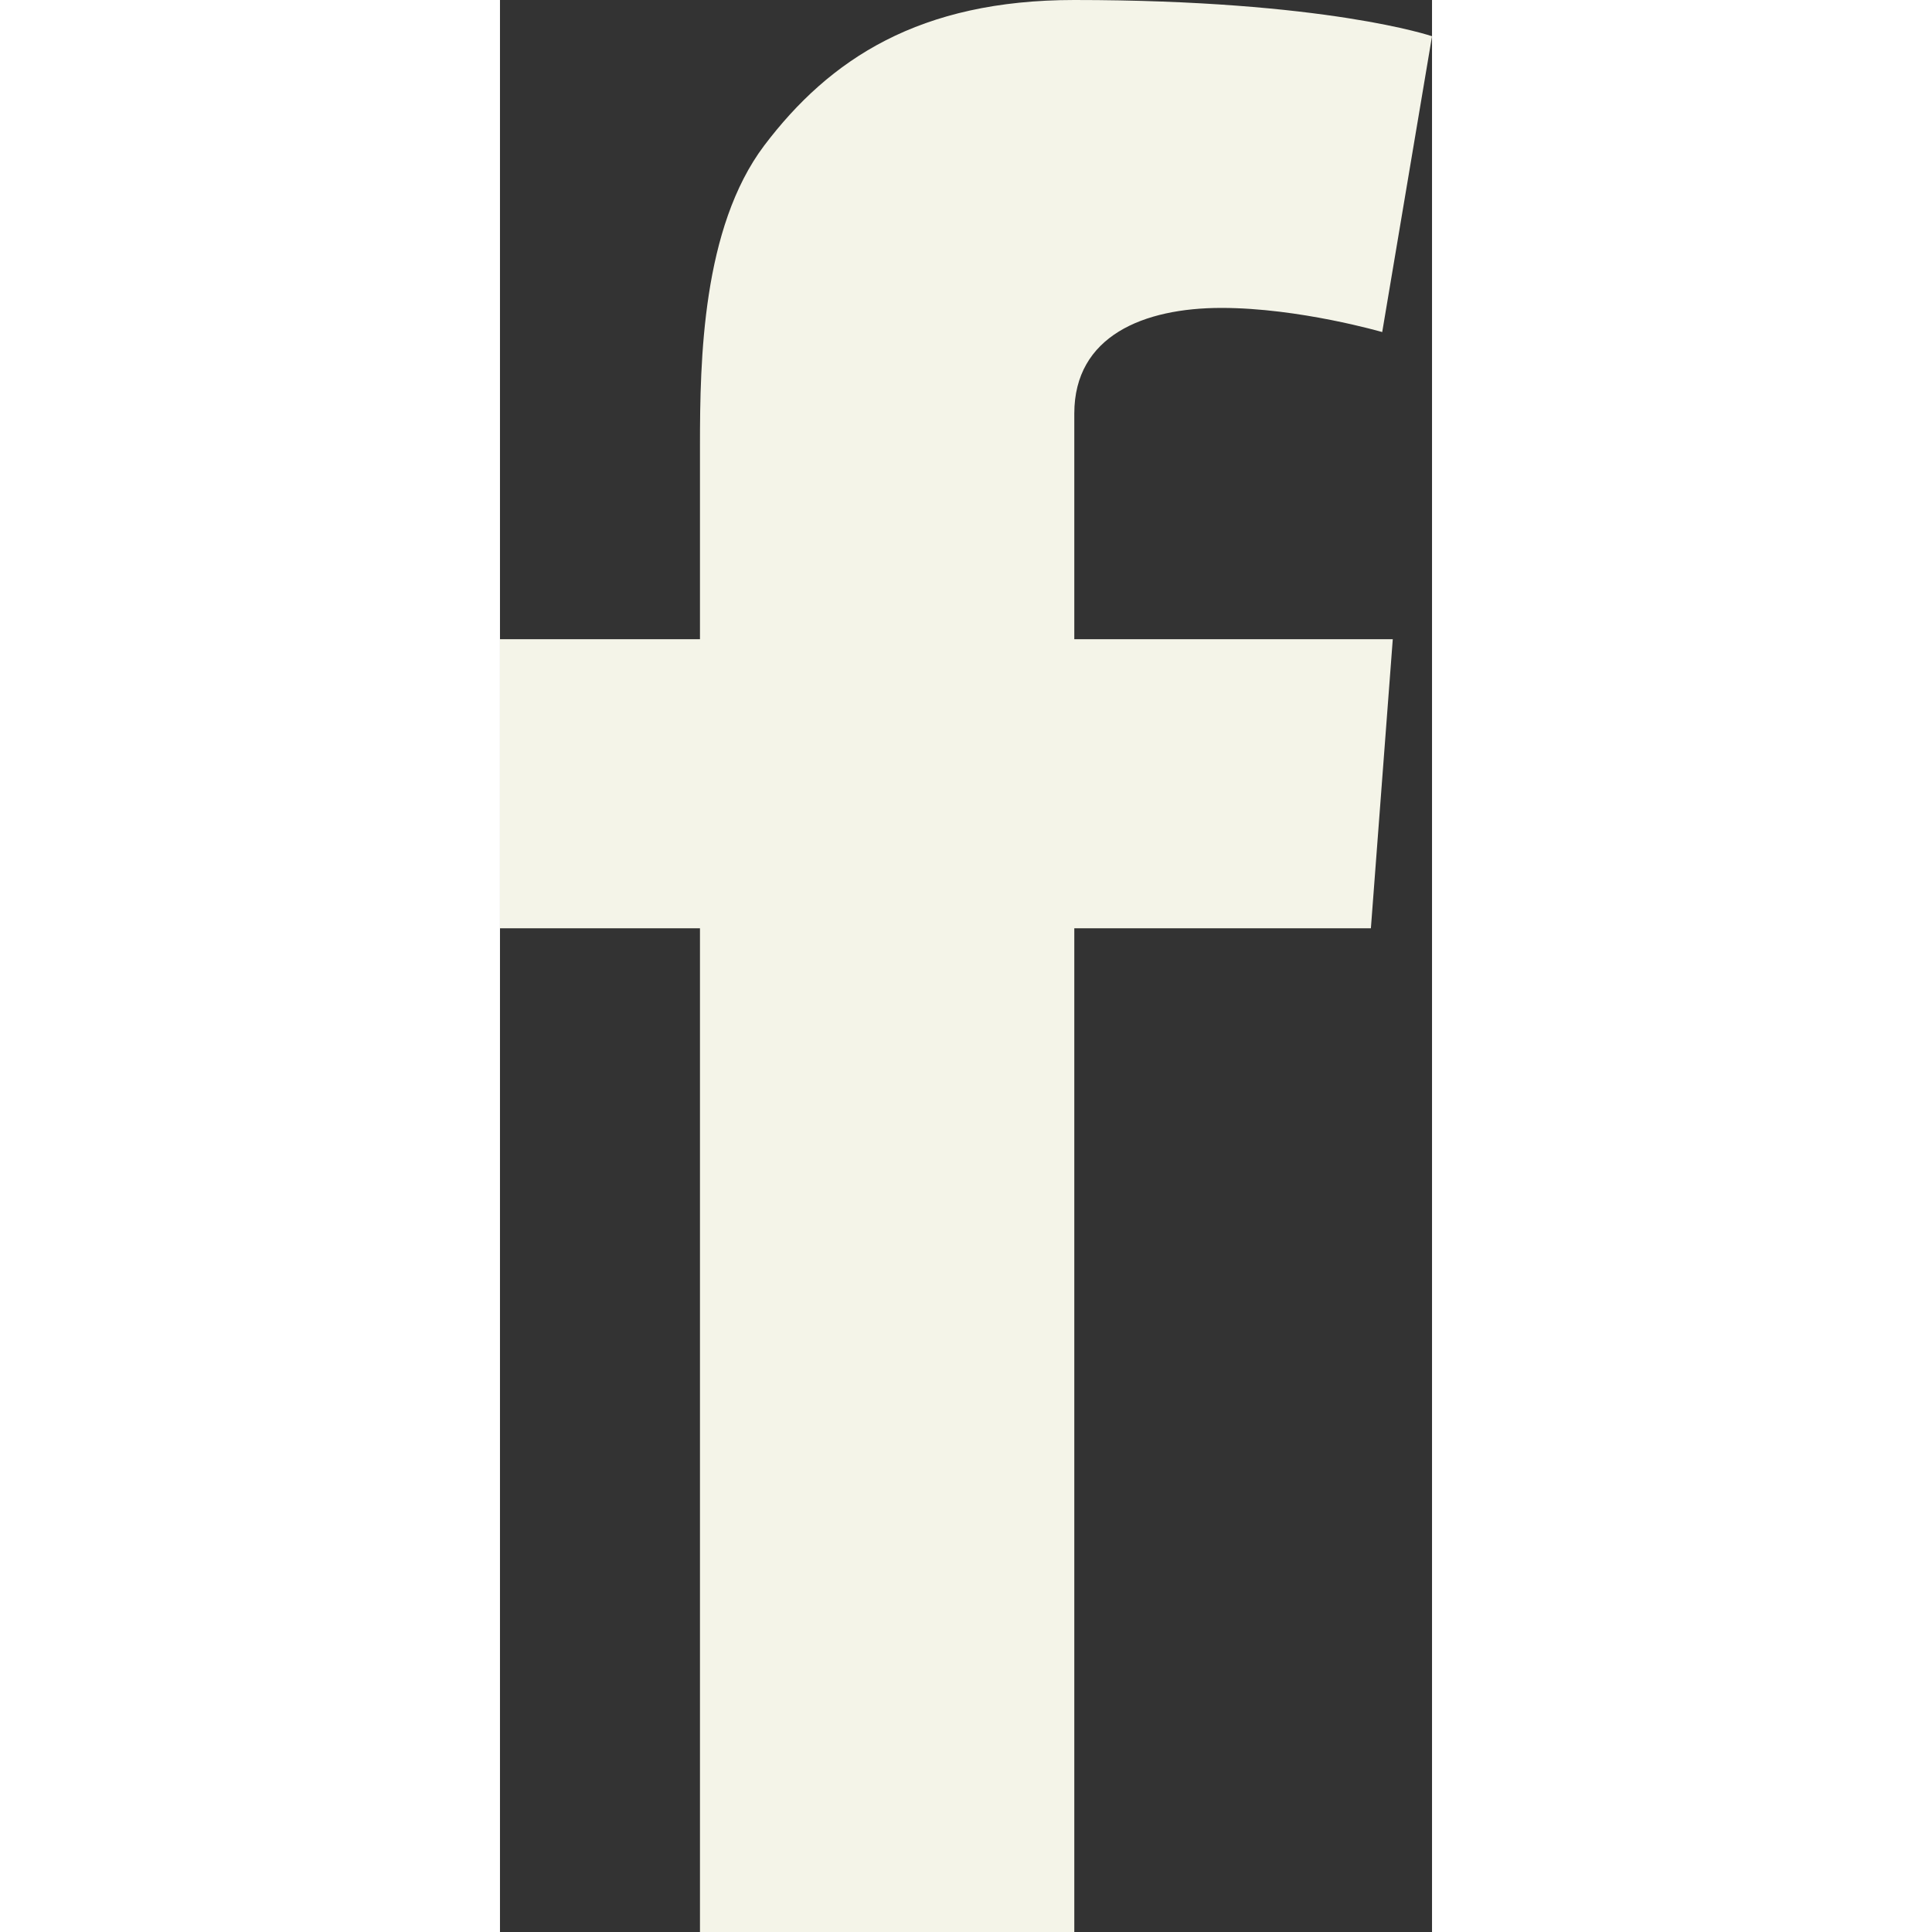 <svg xmlns="http://www.w3.org/2000/svg" xmlns:xlink="http://www.w3.org/1999/xlink" fill="#F4F4E8" height="16" width="16" version="1.1" id="Layer_1" viewBox="-337 273 123.5 256" xml:space="preserve">
<rect x="-337" y="273" width="123.5" height="256" fill="#333333" stroke="none"/>
<path d="M-260.9,327.8c0-10.3,9.2-14,19.5-14c10.3,0,21.3,3.2,21.3,3.2l6.6-39.2c0,0-14-4.8-47.4-4.8c-20.5,0-32.4,7.8-41.1,19.3  c-8.2,10.9-8.5,28.4-8.5,39.7v25.7H-337V396h26.5v133h49.6V396h39.3l2.9-38.3h-42.2V327.8z"/>
</svg>